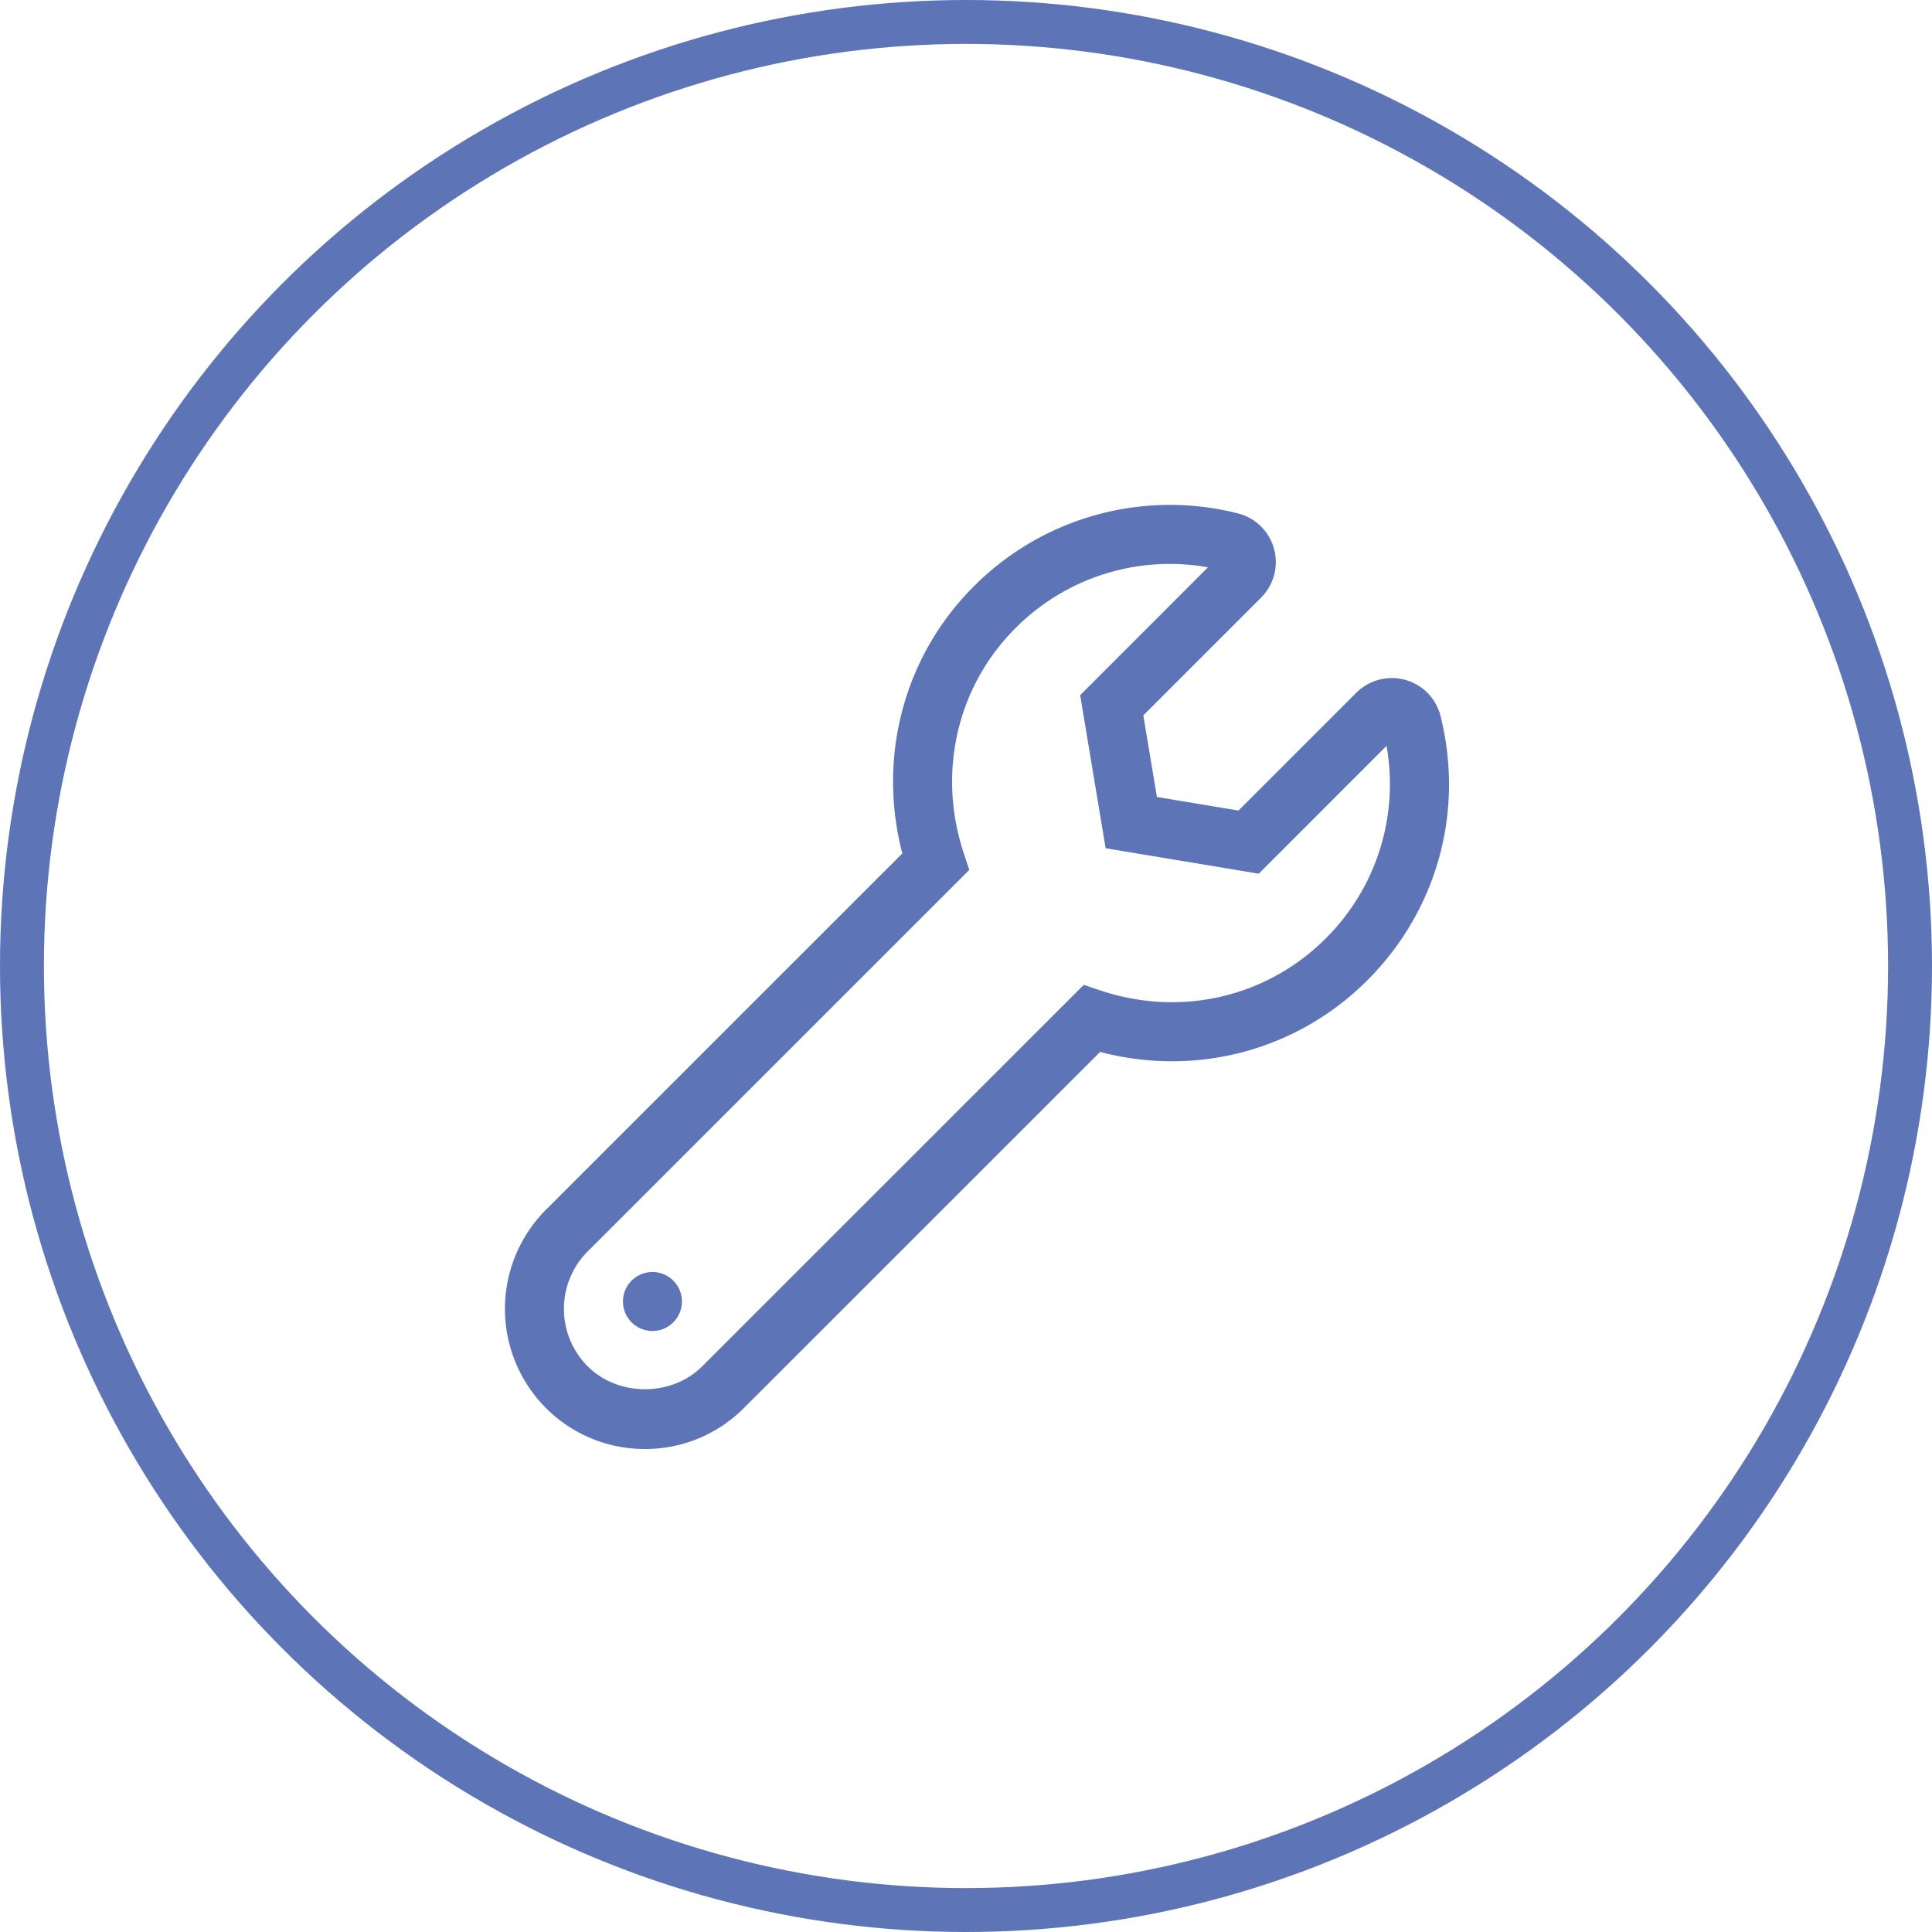 <svg xmlns="http://www.w3.org/2000/svg" width="88" height="88" viewBox="0 0 88 88"><g fill="none" fill-rule="evenodd" transform="translate(1 1)"><path fill="#5D74B6" fill-rule="nonzero" d="M64.615 31.615a2.285 2.285 0 0 0-1.6-1.646c-.796-.22-1.65 0-2.238.586l-5.365 5.364-3.716-.618-.62-3.716 5.364-5.364a2.288 2.288 0 0 0-1.07-3.841 12.61 12.61 0 0 0-12.026 3.34c-3.178 3.181-4.385 7.77-3.244 12.153L23.864 54.106a6.393 6.393 0 0 0 0 9.025A6.342 6.342 0 0 0 28.378 65a6.333 6.333 0 0 0 4.51-1.87L49.11 46.913c4.37 1.153 8.97-.06 12.169-3.26 3.175-3.175 4.424-7.675 3.337-12.037zm-5.237 10.137c-2.676 2.672-6.587 3.58-10.227 2.371l-.787-.263-17.375 17.37c-1.396 1.397-3.829 1.397-5.225 0a3.703 3.703 0 0 1 0-5.224L43.15 38.623l-.26-.784c-1.201-3.65-.299-7.564 2.354-10.219a9.91 9.91 0 0 1 8.778-2.78L48.2 30.664l1.16 6.972 6.975 1.16 5.82-5.823a9.91 9.91 0 0 1-2.778 8.78zm-30.66 15.186a1.343 1.343 0 1 0 0 2.686 1.343 1.343 0 0 0 0-2.686z"></path><circle cx="43" cy="43" r="43" stroke="#5D74B6" stroke-width="2"></circle></g></svg>